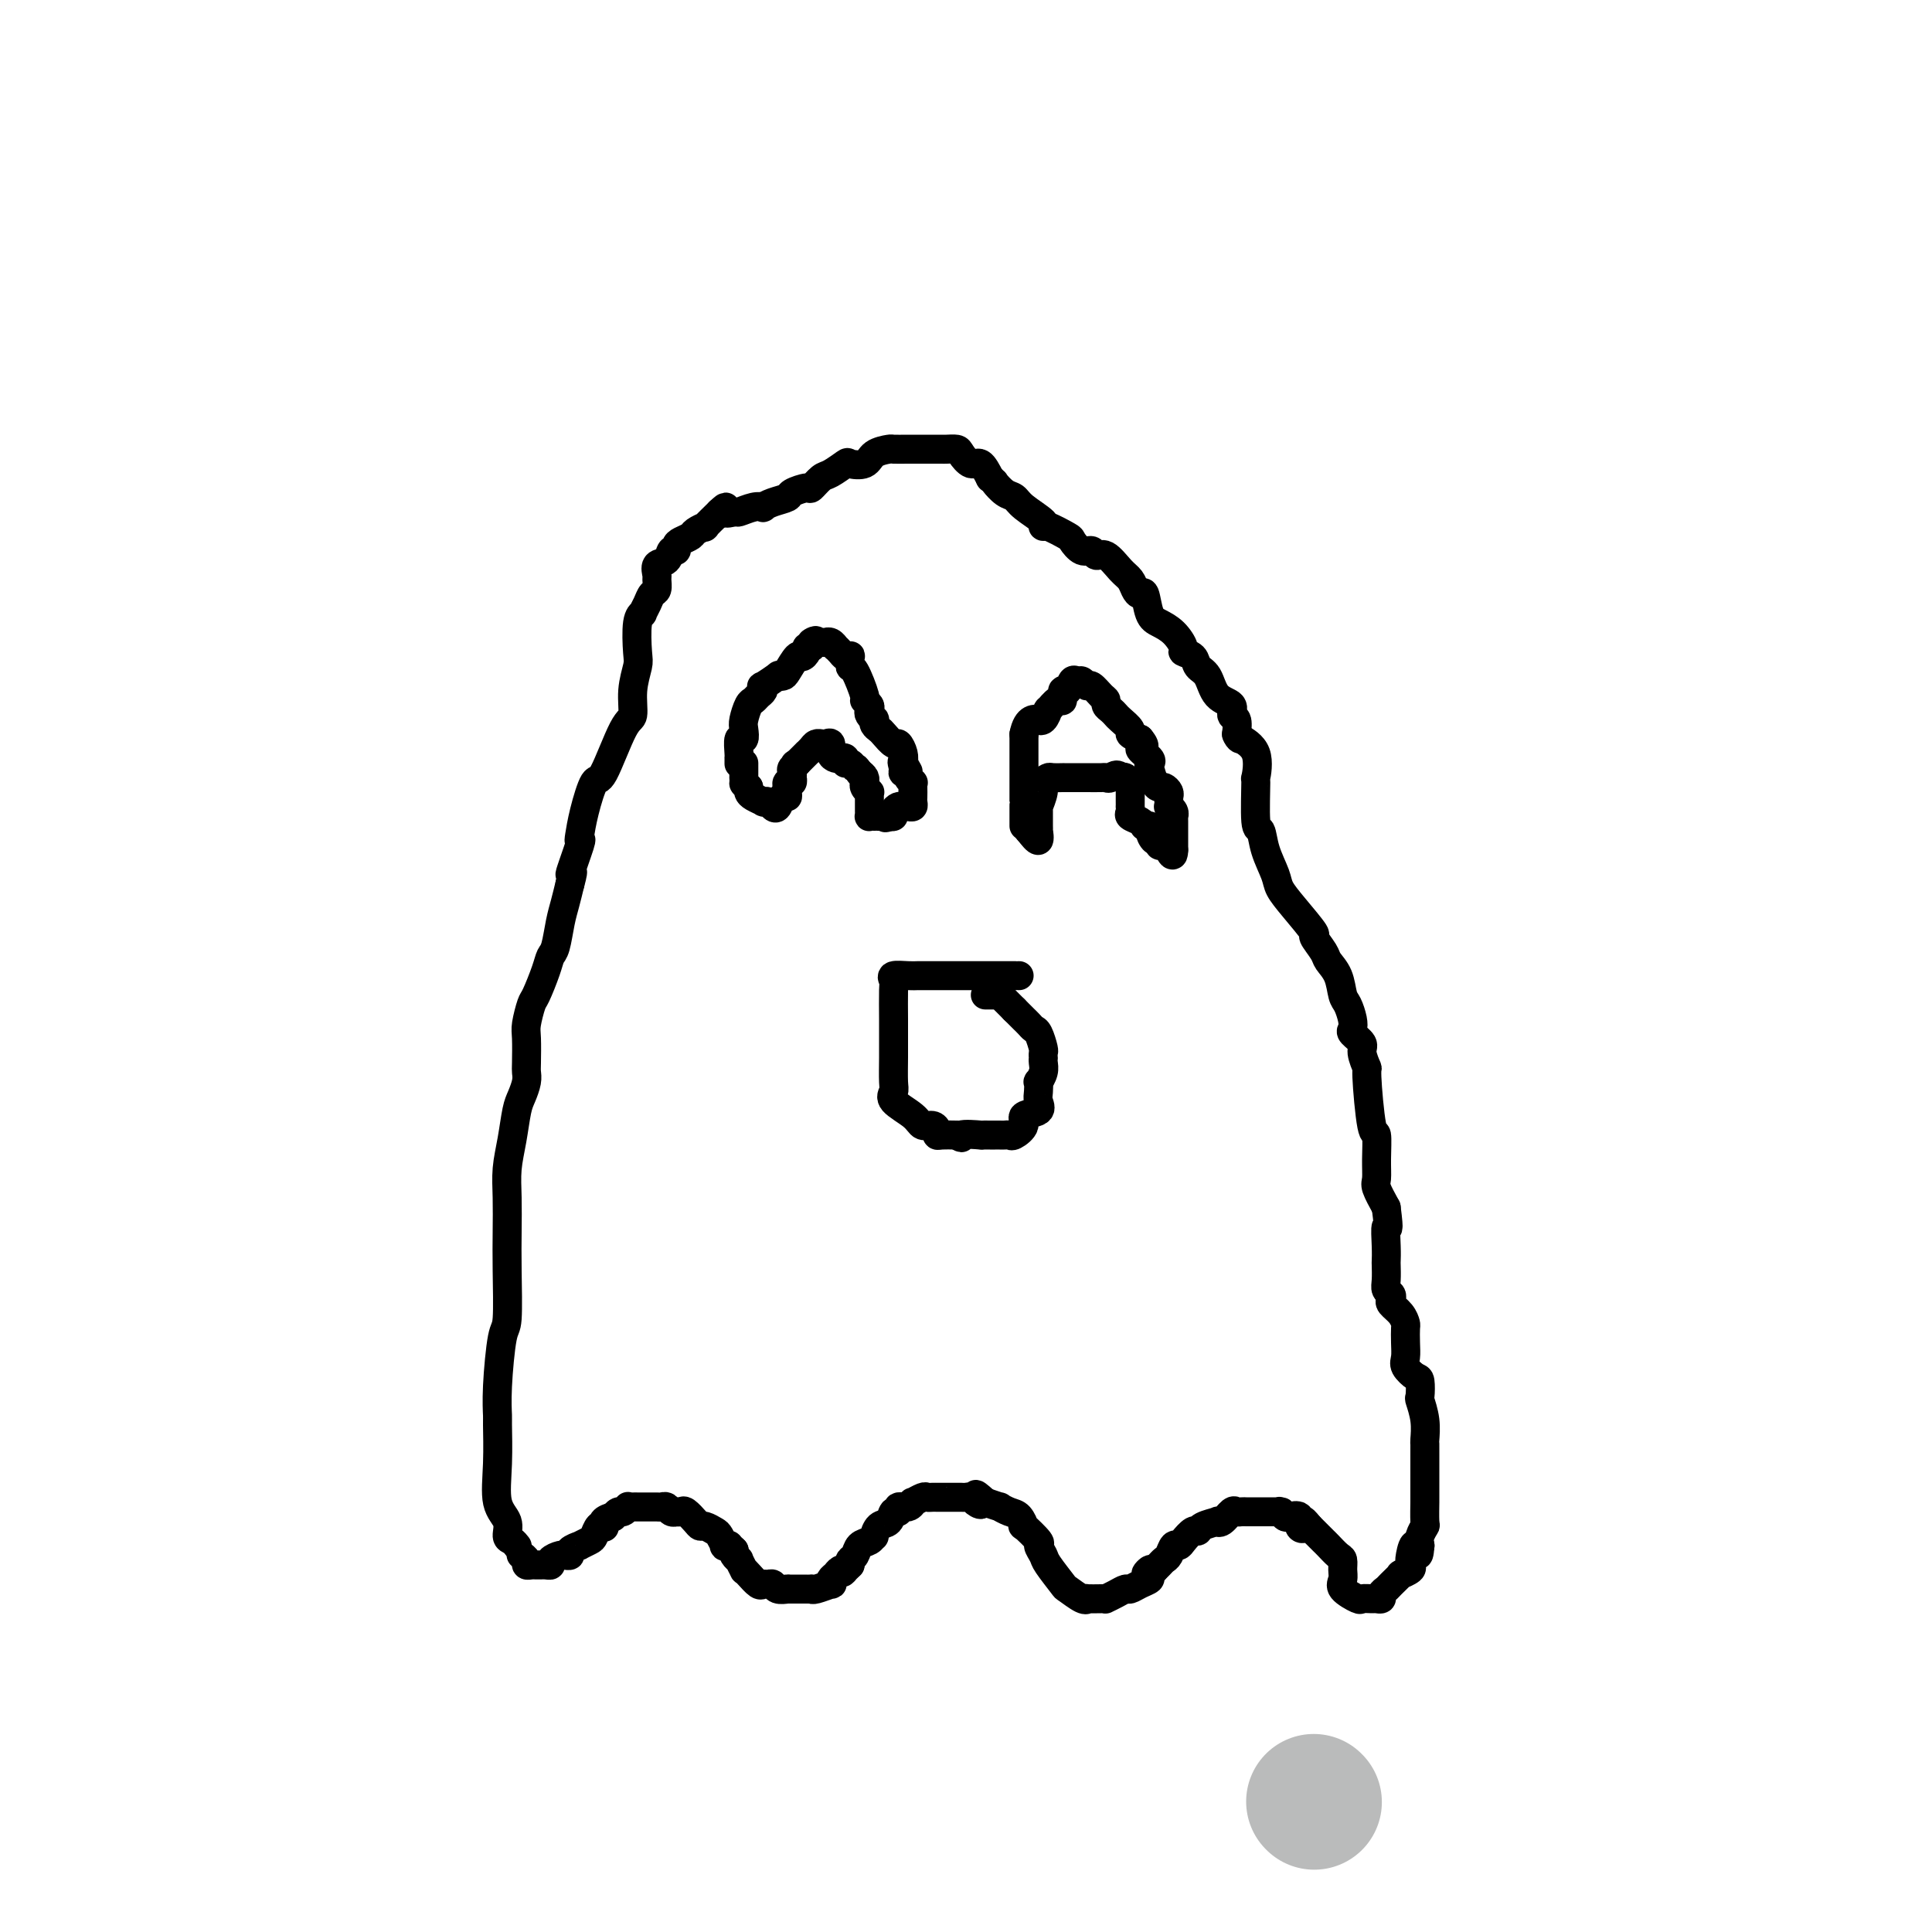 <svg viewBox='0 0 400 400' version='1.1' xmlns='http://www.w3.org/2000/svg' xmlns:xlink='http://www.w3.org/1999/xlink'><g fill='none' stroke='#000000' stroke-width='6' stroke-linecap='round' stroke-linejoin='round'><path d='M107,320c0.079,0.102 0.157,0.204 0,0c-0.157,-0.204 -0.550,-0.714 -1,-1c-0.450,-0.286 -0.958,-0.347 -1,-1c-0.042,-0.653 0.381,-1.898 0,-3c-0.381,-1.102 -1.567,-2.059 -2,-4c-0.433,-1.941 -0.113,-4.864 0,-8c0.113,-3.136 0.020,-6.486 0,-8c-0.020,-1.514 0.033,-1.193 0,-2c-0.033,-0.807 -0.153,-2.741 0,-6c0.153,-3.259 0.577,-7.844 1,-10c0.423,-2.156 0.845,-1.884 1,-4c0.155,-2.116 0.045,-6.619 0,-10c-0.045,-3.381 -0.023,-5.640 0,-8c0.023,-2.360 0.047,-4.819 0,-7c-0.047,-2.181 -0.167,-4.082 0,-6c0.167,-1.918 0.619,-3.851 1,-6c0.381,-2.149 0.690,-4.512 1,-6c0.310,-1.488 0.619,-2.100 1,-3c0.381,-0.900 0.833,-2.087 1,-3c0.167,-0.913 0.048,-1.551 0,-2c-0.048,-0.449 -0.025,-0.708 0,-2c0.025,-1.292 0.052,-3.616 0,-5c-0.052,-1.384 -0.183,-1.827 0,-3c0.183,-1.173 0.679,-3.074 1,-4c0.321,-0.926 0.467,-0.877 1,-2c0.533,-1.123 1.452,-3.419 2,-5c0.548,-1.581 0.724,-2.446 1,-3c0.276,-0.554 0.651,-0.798 1,-2c0.349,-1.202 0.671,-3.362 1,-5c0.329,-1.638 0.665,-2.754 1,-4c0.335,-1.246 0.667,-2.623 1,-4'/><path d='M118,183c1.272,-4.591 -0.050,-1.569 0,-2c0.050,-0.431 1.470,-4.317 2,-6c0.530,-1.683 0.171,-1.164 0,-1c-0.171,0.164 -0.152,-0.026 0,-1c0.152,-0.974 0.437,-2.730 1,-5c0.563,-2.270 1.404,-5.053 2,-6c0.596,-0.947 0.948,-0.057 2,-2c1.052,-1.943 2.804,-6.719 4,-9c1.196,-2.281 1.836,-2.068 2,-3c0.164,-0.932 -0.148,-3.010 0,-5c0.148,-1.990 0.757,-3.891 1,-5c0.243,-1.109 0.121,-1.427 0,-3c-0.121,-1.573 -0.240,-4.400 0,-6c0.240,-1.600 0.839,-1.972 1,-2c0.161,-0.028 -0.115,0.287 0,0c0.115,-0.287 0.620,-1.175 1,-2c0.380,-0.825 0.636,-1.587 1,-2c0.364,-0.413 0.836,-0.476 1,-1c0.164,-0.524 0.018,-1.507 0,-2c-0.018,-0.493 0.090,-0.495 0,-1c-0.090,-0.505 -0.378,-1.511 0,-2c0.378,-0.489 1.424,-0.460 2,-1c0.576,-0.540 0.683,-1.650 1,-2c0.317,-0.350 0.843,0.061 1,0c0.157,-0.061 -0.055,-0.595 0,-1c0.055,-0.405 0.377,-0.681 1,-1c0.623,-0.319 1.548,-0.682 2,-1c0.452,-0.318 0.430,-0.590 1,-1c0.570,-0.410 1.730,-0.956 2,-1c0.270,-0.044 -0.352,0.416 0,0c0.352,-0.416 1.676,-1.708 3,-3'/><path d='M149,106c2.122,-2.007 0.926,-0.524 1,0c0.074,0.524 1.416,0.089 2,0c0.584,-0.089 0.410,0.169 1,0c0.590,-0.169 1.945,-0.766 3,-1c1.055,-0.234 1.811,-0.104 2,0c0.189,0.104 -0.187,0.181 0,0c0.187,-0.181 0.938,-0.621 2,-1c1.062,-0.379 2.434,-0.697 3,-1c0.566,-0.303 0.324,-0.591 1,-1c0.676,-0.409 2.269,-0.940 3,-1c0.731,-0.060 0.600,0.351 1,0c0.400,-0.351 1.333,-1.465 2,-2c0.667,-0.535 1.069,-0.490 2,-1c0.931,-0.510 2.390,-1.576 3,-2c0.610,-0.424 0.371,-0.205 1,0c0.629,0.205 2.124,0.395 3,0c0.876,-0.395 1.131,-1.374 2,-2c0.869,-0.626 2.351,-0.900 3,-1c0.649,-0.100 0.464,-0.027 1,0c0.536,0.027 1.793,0.007 3,0c1.207,-0.007 2.365,-0.002 3,0c0.635,0.002 0.746,0.001 1,0c0.254,-0.001 0.649,-0.001 1,0c0.351,0.001 0.656,0.002 1,0c0.344,-0.002 0.725,-0.006 1,0c0.275,0.006 0.444,0.024 1,0c0.556,-0.024 1.500,-0.089 2,0c0.500,0.089 0.557,0.333 1,1c0.443,0.667 1.273,1.756 2,2c0.727,0.244 1.351,-0.359 2,0c0.649,0.359 1.325,1.679 2,3'/><path d='M205,99c1.216,1.044 0.758,0.654 1,1c0.242,0.346 1.186,1.428 2,2c0.814,0.572 1.500,0.635 2,1c0.500,0.365 0.814,1.033 2,2c1.186,0.967 3.245,2.233 4,3c0.755,0.767 0.208,1.037 0,1c-0.208,-0.037 -0.077,-0.379 1,0c1.077,0.379 3.100,1.479 4,2c0.900,0.521 0.677,0.463 1,1c0.323,0.537 1.192,1.670 2,2c0.808,0.330 1.554,-0.144 2,0c0.446,0.144 0.592,0.906 1,1c0.408,0.094 1.079,-0.482 2,0c0.921,0.482 2.092,2.020 3,3c0.908,0.980 1.552,1.400 2,2c0.448,0.600 0.699,1.379 1,2c0.301,0.621 0.650,1.085 1,1c0.350,-0.085 0.701,-0.720 1,0c0.299,0.720 0.548,2.795 1,4c0.452,1.205 1.109,1.540 2,2c0.891,0.460 2.017,1.044 3,2c0.983,0.956 1.825,2.285 2,3c0.175,0.715 -0.317,0.818 0,1c0.317,0.182 1.441,0.443 2,1c0.559,0.557 0.551,1.410 1,2c0.449,0.590 1.353,0.916 2,2c0.647,1.084 1.035,2.926 2,4c0.965,1.074 2.506,1.381 3,2c0.494,0.619 -0.059,1.551 0,2c0.059,0.449 0.731,0.414 1,1c0.269,0.586 0.134,1.793 0,3'/><path d='M256,152c0.430,1.180 1.005,1.132 1,1c-0.005,-0.132 -0.591,-0.346 0,0c0.591,0.346 2.358,1.253 3,3c0.642,1.747 0.160,4.335 0,5c-0.160,0.665 0.003,-0.594 0,1c-0.003,1.594 -0.171,6.040 0,8c0.171,1.960 0.680,1.435 1,2c0.320,0.565 0.451,2.219 1,4c0.549,1.781 1.514,3.690 2,5c0.486,1.310 0.491,2.021 1,3c0.509,0.979 1.522,2.226 3,4c1.478,1.774 3.422,4.077 4,5c0.578,0.923 -0.210,0.468 0,1c0.210,0.532 1.418,2.053 2,3c0.582,0.947 0.538,1.321 1,2c0.462,0.679 1.431,1.663 2,3c0.569,1.337 0.739,3.026 1,4c0.261,0.974 0.614,1.234 1,2c0.386,0.766 0.806,2.038 1,3c0.194,0.962 0.161,1.615 0,2c-0.161,0.385 -0.450,0.504 0,1c0.450,0.496 1.640,1.371 2,2c0.360,0.629 -0.110,1.012 0,2c0.110,0.988 0.800,2.581 1,3c0.200,0.419 -0.090,-0.337 0,2c0.090,2.337 0.558,7.765 1,10c0.442,2.235 0.856,1.276 1,2c0.144,0.724 0.018,3.132 0,5c-0.018,1.868 0.072,3.195 0,4c-0.072,0.805 -0.306,1.087 0,2c0.306,0.913 1.153,2.456 2,4'/><path d='M287,250c0.774,5.970 0.208,3.896 0,4c-0.208,0.104 -0.057,2.385 0,4c0.057,1.615 0.019,2.565 0,3c-0.019,0.435 -0.019,0.354 0,1c0.019,0.646 0.056,2.018 0,3c-0.056,0.982 -0.205,1.575 0,2c0.205,0.425 0.762,0.681 1,1c0.238,0.319 0.155,0.700 0,1c-0.155,0.300 -0.381,0.520 0,1c0.381,0.480 1.371,1.221 2,2c0.629,0.779 0.899,1.598 1,2c0.101,0.402 0.034,0.388 0,1c-0.034,0.612 -0.033,1.849 0,3c0.033,1.151 0.100,2.214 0,3c-0.100,0.786 -0.368,1.293 0,2c0.368,0.707 1.370,1.612 2,2c0.630,0.388 0.887,0.258 1,1c0.113,0.742 0.083,2.355 0,3c-0.083,0.645 -0.218,0.322 0,1c0.218,0.678 0.791,2.359 1,4c0.209,1.641 0.056,3.243 0,4c-0.056,0.757 -0.015,0.669 0,1c0.015,0.331 0.004,1.080 0,2c-0.004,0.920 -0.001,2.012 0,3c0.001,0.988 0.001,1.871 0,3c-0.001,1.129 -0.004,2.505 0,3c0.004,0.495 0.015,0.111 0,1c-0.015,0.889 -0.056,3.053 0,4c0.056,0.947 0.207,0.678 0,1c-0.207,0.322 -0.774,1.235 -1,2c-0.226,0.765 -0.113,1.383 0,2'/><path d='M294,320c-0.323,3.930 -0.630,0.756 -1,0c-0.370,-0.756 -0.801,0.906 -1,2c-0.199,1.094 -0.165,1.620 0,2c0.165,0.380 0.462,0.612 0,1c-0.462,0.388 -1.683,0.930 -2,1c-0.317,0.070 0.270,-0.331 0,0c-0.270,0.331 -1.396,1.395 -2,2c-0.604,0.605 -0.685,0.751 -1,1c-0.315,0.249 -0.862,0.602 -1,1c-0.138,0.398 0.134,0.840 0,1c-0.134,0.160 -0.674,0.037 -1,0c-0.326,-0.037 -0.437,0.012 -1,0c-0.563,-0.012 -1.577,-0.086 -2,0c-0.423,0.086 -0.257,0.331 -1,0c-0.743,-0.331 -2.397,-1.239 -3,-2c-0.603,-0.761 -0.154,-1.373 0,-2c0.154,-0.627 0.014,-1.267 0,-2c-0.014,-0.733 0.098,-1.558 0,-2c-0.098,-0.442 -0.408,-0.500 -1,-1c-0.592,-0.500 -1.468,-1.443 -2,-2c-0.532,-0.557 -0.720,-0.726 -1,-1c-0.280,-0.274 -0.652,-0.651 -1,-1c-0.348,-0.349 -0.671,-0.671 -1,-1c-0.329,-0.329 -0.665,-0.664 -1,-1'/><path d='M271,316c-1.860,-2.353 -1.009,-0.735 -1,0c0.009,0.735 -0.824,0.585 -1,0c-0.176,-0.585 0.306,-1.607 0,-2c-0.306,-0.393 -1.399,-0.158 -2,0c-0.601,0.158 -0.709,0.238 -1,0c-0.291,-0.238 -0.766,-0.796 -1,-1c-0.234,-0.204 -0.228,-0.055 0,0c0.228,0.055 0.678,0.015 0,0c-0.678,-0.015 -2.486,-0.004 -3,0c-0.514,0.004 0.265,0.001 0,0c-0.265,-0.001 -1.573,-0.000 -2,0c-0.427,0.000 0.026,-0.000 0,0c-0.026,0.000 -0.532,0.001 -1,0c-0.468,-0.001 -0.898,-0.002 -1,0c-0.102,0.002 0.124,0.008 0,0c-0.124,-0.008 -0.598,-0.030 -1,0c-0.402,0.030 -0.732,0.112 -1,0c-0.268,-0.112 -0.475,-0.420 -1,0c-0.525,0.420 -1.370,1.567 -2,2c-0.630,0.433 -1.046,0.153 -1,0c0.046,-0.153 0.556,-0.178 0,0c-0.556,0.178 -2.176,0.560 -3,1c-0.824,0.440 -0.851,0.939 -1,1c-0.149,0.061 -0.421,-0.317 -1,0c-0.579,0.317 -1.464,1.328 -2,2c-0.536,0.672 -0.721,1.006 -1,1c-0.279,-0.006 -0.652,-0.352 -1,0c-0.348,0.352 -0.671,1.404 -1,2c-0.329,0.596 -0.666,0.737 -1,1c-0.334,0.263 -0.667,0.646 -1,1c-0.333,0.354 -0.667,0.677 -1,1'/><path d='M239,325c-2.850,1.809 -1.474,0.331 -1,0c0.474,-0.331 0.048,0.485 0,1c-0.048,0.515 0.283,0.729 0,1c-0.283,0.271 -1.180,0.598 -2,1c-0.820,0.402 -1.565,0.878 -2,1c-0.435,0.122 -0.562,-0.111 -1,0c-0.438,0.111 -1.186,0.566 -2,1c-0.814,0.434 -1.692,0.848 -2,1c-0.308,0.152 -0.045,0.043 0,0c0.045,-0.043 -0.129,-0.019 -1,0c-0.871,0.019 -2.441,0.033 -3,0c-0.559,-0.033 -0.108,-0.114 0,0c0.108,0.114 -0.128,0.421 -1,0c-0.872,-0.421 -2.382,-1.570 -3,-2c-0.618,-0.430 -0.345,-0.140 -1,-1c-0.655,-0.860 -2.240,-2.869 -3,-4c-0.760,-1.131 -0.697,-1.383 -1,-2c-0.303,-0.617 -0.973,-1.598 -1,-2c-0.027,-0.402 0.590,-0.226 0,-1c-0.590,-0.774 -2.387,-2.499 -3,-3c-0.613,-0.501 -0.043,0.220 0,0c0.043,-0.220 -0.442,-1.382 -1,-2c-0.558,-0.618 -1.191,-0.691 -2,-1c-0.809,-0.309 -1.795,-0.852 -2,-1c-0.205,-0.148 0.370,0.101 0,0c-0.370,-0.101 -1.685,-0.550 -3,-1'/><path d='M204,311c-3.427,-3.110 -1.496,-0.886 -1,0c0.496,0.886 -0.445,0.434 -1,0c-0.555,-0.434 -0.724,-0.848 -1,-1c-0.276,-0.152 -0.660,-0.041 -1,0c-0.340,0.041 -0.637,0.011 -1,0c-0.363,-0.011 -0.794,-0.003 -1,0c-0.206,0.003 -0.188,0.001 -1,0c-0.812,-0.001 -2.454,-0.001 -3,0c-0.546,0.001 0.004,0.004 0,0c-0.004,-0.004 -0.561,-0.016 -1,0c-0.439,0.016 -0.760,0.061 -1,0c-0.240,-0.061 -0.398,-0.228 -1,0c-0.602,0.228 -1.649,0.850 -2,1c-0.351,0.150 -0.006,-0.172 0,0c0.006,0.172 -0.326,0.838 -1,1c-0.674,0.162 -1.690,-0.179 -2,0c-0.310,0.179 0.085,0.879 0,1c-0.085,0.121 -0.649,-0.336 -1,0c-0.351,0.336 -0.488,1.466 -1,2c-0.512,0.534 -1.398,0.471 -2,1c-0.602,0.529 -0.921,1.651 -1,2c-0.079,0.349 0.080,-0.075 0,0c-0.080,0.075 -0.400,0.650 -1,1c-0.600,0.350 -1.480,0.475 -2,1c-0.520,0.525 -0.678,1.449 -1,2c-0.322,0.551 -0.806,0.729 -1,1c-0.194,0.271 -0.097,0.636 0,1'/><path d='M176,324c-2.498,2.405 -1.245,1.419 -1,1c0.245,-0.419 -0.520,-0.271 -1,0c-0.480,0.271 -0.675,0.665 -1,1c-0.325,0.335 -0.781,0.612 -1,1c-0.219,0.388 -0.202,0.889 0,1c0.202,0.111 0.588,-0.166 0,0c-0.588,0.166 -2.152,0.777 -3,1c-0.848,0.223 -0.982,0.060 -1,0c-0.018,-0.060 0.079,-0.016 0,0c-0.079,0.016 -0.333,0.004 -1,0c-0.667,-0.004 -1.746,-0.001 -2,0c-0.254,0.001 0.318,0.001 0,0c-0.318,-0.001 -1.524,-0.004 -2,0c-0.476,0.004 -0.221,0.015 0,0c0.221,-0.015 0.410,-0.057 0,0c-0.410,0.057 -1.418,0.213 -2,0c-0.582,-0.213 -0.737,-0.796 -1,-1c-0.263,-0.204 -0.635,-0.031 -1,0c-0.365,0.031 -0.724,-0.081 -1,0c-0.276,0.081 -0.470,0.354 -1,0c-0.530,-0.354 -1.395,-1.334 -2,-2c-0.605,-0.666 -0.950,-1.019 -1,-1c-0.050,0.019 0.197,0.408 0,0c-0.197,-0.408 -0.836,-1.615 -1,-2c-0.164,-0.385 0.148,0.050 0,0c-0.148,-0.050 -0.757,-0.586 -1,-1c-0.243,-0.414 -0.122,-0.707 0,-1'/><path d='M152,321c-1.554,-1.456 -0.940,-1.097 -1,-1c-0.060,0.097 -0.793,-0.069 -1,0c-0.207,0.069 0.113,0.373 0,0c-0.113,-0.373 -0.659,-1.422 -1,-2c-0.341,-0.578 -0.476,-0.684 -1,-1c-0.524,-0.316 -1.435,-0.841 -2,-1c-0.565,-0.159 -0.782,0.049 -1,0c-0.218,-0.049 -0.436,-0.353 -1,-1c-0.564,-0.647 -1.475,-1.636 -2,-2c-0.525,-0.364 -0.665,-0.101 -1,0c-0.335,0.101 -0.863,0.041 -1,0c-0.137,-0.041 0.119,-0.064 0,0c-0.119,0.064 -0.613,0.213 -1,0c-0.387,-0.213 -0.668,-0.789 -1,-1c-0.332,-0.211 -0.715,-0.056 -1,0c-0.285,0.056 -0.473,0.015 -1,0c-0.527,-0.015 -1.394,-0.004 -2,0c-0.606,0.004 -0.950,0.001 -1,0c-0.050,-0.001 0.193,0.000 0,0c-0.193,-0.000 -0.821,-0.001 -1,0c-0.179,0.001 0.093,0.004 0,0c-0.093,-0.004 -0.549,-0.016 -1,0c-0.451,0.016 -0.895,0.061 -1,0c-0.105,-0.061 0.129,-0.226 0,0c-0.129,0.226 -0.622,0.844 -1,1c-0.378,0.156 -0.640,-0.150 -1,0c-0.360,0.150 -0.817,0.757 -1,1c-0.183,0.243 -0.091,0.121 0,0'/><path d='M127,314c-2.786,0.600 -2.251,1.599 -2,2c0.251,0.401 0.217,0.202 0,0c-0.217,-0.202 -0.616,-0.409 -1,0c-0.384,0.409 -0.752,1.433 -1,2c-0.248,0.567 -0.377,0.678 -1,1c-0.623,0.322 -1.740,0.857 -2,1c-0.260,0.143 0.337,-0.105 0,0c-0.337,0.105 -1.609,0.563 -2,1c-0.391,0.437 0.098,0.852 0,1c-0.098,0.148 -0.782,0.029 -1,0c-0.218,-0.029 0.030,0.031 0,0c-0.030,-0.031 -0.338,-0.152 -1,0c-0.662,0.152 -1.679,0.577 -2,1c-0.321,0.423 0.055,0.846 0,1c-0.055,0.154 -0.539,0.041 -1,0c-0.461,-0.041 -0.898,-0.010 -1,0c-0.102,0.010 0.131,-0.000 0,0c-0.131,0.000 -0.627,0.010 -1,0c-0.373,-0.010 -0.622,-0.041 -1,0c-0.378,0.041 -0.885,0.155 -1,0c-0.115,-0.155 0.161,-0.580 0,-1c-0.161,-0.420 -0.760,-0.834 -1,-1c-0.240,-0.166 -0.120,-0.083 0,0'/><path d='M153,158c-0.001,0.115 -0.001,0.229 0,0c0.001,-0.229 0.004,-0.802 0,-1c-0.004,-0.198 -0.015,-0.021 0,0c0.015,0.021 0.056,-0.115 0,-1c-0.056,-0.885 -0.208,-2.521 0,-3c0.208,-0.479 0.777,0.198 1,0c0.223,-0.198 0.101,-1.272 0,-2c-0.101,-0.728 -0.181,-1.112 0,-2c0.181,-0.888 0.624,-2.281 1,-3c0.376,-0.719 0.686,-0.765 1,-1c0.314,-0.235 0.632,-0.659 1,-1c0.368,-0.341 0.788,-0.599 1,-1c0.212,-0.401 0.218,-0.944 0,-1c-0.218,-0.056 -0.659,0.377 0,0c0.659,-0.377 2.418,-1.562 3,-2c0.582,-0.438 -0.013,-0.127 0,0c0.013,0.127 0.634,0.070 1,0c0.366,-0.070 0.475,-0.152 1,-1c0.525,-0.848 1.464,-2.462 2,-3c0.536,-0.538 0.670,0.000 1,0c0.330,-0.000 0.858,-0.538 1,-1c0.142,-0.462 -0.102,-0.846 0,-1c0.102,-0.154 0.551,-0.077 1,0'/><path d='M168,134c1.962,-2.083 0.367,-1.290 0,-1c-0.367,0.290 0.493,0.077 1,0c0.507,-0.077 0.662,-0.017 1,0c0.338,0.017 0.860,-0.010 1,0c0.140,0.010 -0.103,0.058 0,0c0.103,-0.058 0.552,-0.222 1,0c0.448,0.222 0.894,0.831 1,1c0.106,0.169 -0.129,-0.100 0,0c0.129,0.100 0.623,0.571 1,1c0.377,0.429 0.639,0.818 1,1c0.361,0.182 0.823,0.158 1,0c0.177,-0.158 0.071,-0.449 0,0c-0.071,0.449 -0.106,1.640 0,2c0.106,0.360 0.354,-0.111 1,1c0.646,1.111 1.689,3.803 2,5c0.311,1.197 -0.109,0.899 0,1c0.109,0.101 0.747,0.601 1,1c0.253,0.399 0.119,0.698 0,1c-0.119,0.302 -0.225,0.606 0,1c0.225,0.394 0.780,0.878 1,1c0.220,0.122 0.104,-0.117 0,0c-0.104,0.117 -0.197,0.590 0,1c0.197,0.410 0.683,0.757 1,1c0.317,0.243 0.463,0.383 1,1c0.537,0.617 1.463,1.712 2,2c0.537,0.288 0.683,-0.230 1,0c0.317,0.230 0.805,1.209 1,2c0.195,0.791 0.098,1.396 0,2'/><path d='M187,158c2.006,3.515 0.523,0.801 0,0c-0.523,-0.801 -0.084,0.311 0,1c0.084,0.689 -0.188,0.955 0,1c0.188,0.045 0.835,-0.129 1,0c0.165,0.129 -0.152,0.563 0,1c0.152,0.437 0.773,0.876 1,1c0.227,0.124 0.062,-0.068 0,0c-0.062,0.068 -0.020,0.396 0,1c0.020,0.604 0.016,1.482 0,2c-0.016,0.518 -0.046,0.674 0,1c0.046,0.326 0.166,0.822 0,1c-0.166,0.178 -0.618,0.037 -1,0c-0.382,-0.037 -0.693,0.029 -1,0c-0.307,-0.029 -0.608,-0.152 -1,0c-0.392,0.152 -0.875,0.579 -1,1c-0.125,0.421 0.107,0.834 0,1c-0.107,0.166 -0.554,0.083 -1,0'/><path d='M184,169c-0.936,0.619 -0.776,0.166 -1,0c-0.224,-0.166 -0.830,-0.044 -1,0c-0.170,0.044 0.098,0.009 0,0c-0.098,-0.009 -0.562,0.009 -1,0c-0.438,-0.009 -0.849,-0.044 -1,0c-0.151,0.044 -0.040,0.167 0,0c0.040,-0.167 0.011,-0.623 0,-1c-0.011,-0.377 -0.002,-0.675 0,-1c0.002,-0.325 -0.003,-0.678 0,-1c0.003,-0.322 0.015,-0.612 0,-1c-0.015,-0.388 -0.057,-0.875 0,-1c0.057,-0.125 0.211,0.111 0,0c-0.211,-0.111 -0.788,-0.569 -1,-1c-0.212,-0.431 -0.060,-0.837 0,-1c0.060,-0.163 0.026,-0.085 0,0c-0.026,0.085 -0.046,0.177 0,0c0.046,-0.177 0.156,-0.622 0,-1c-0.156,-0.378 -0.578,-0.689 -1,-1'/><path d='M178,160c-1.111,-1.554 -0.889,-0.938 -1,-1c-0.111,-0.062 -0.554,-0.801 -1,-1c-0.446,-0.199 -0.894,0.141 -1,0c-0.106,-0.141 0.130,-0.763 0,-1c-0.130,-0.237 -0.626,-0.088 -1,0c-0.374,0.088 -0.626,0.115 -1,0c-0.374,-0.115 -0.870,-0.370 -1,-1c-0.130,-0.630 0.106,-1.634 0,-2c-0.106,-0.366 -0.553,-0.096 -1,0c-0.447,0.096 -0.895,0.016 -1,0c-0.105,-0.016 0.131,0.033 0,0c-0.131,-0.033 -0.629,-0.147 -1,0c-0.371,0.147 -0.615,0.555 -1,1c-0.385,0.445 -0.911,0.928 -1,1c-0.089,0.072 0.260,-0.265 0,0c-0.260,0.265 -1.130,1.133 -2,2'/><path d='M165,158c-1.022,0.570 -0.078,-0.006 0,0c0.078,0.006 -0.710,0.594 -1,1c-0.290,0.406 -0.081,0.629 0,1c0.081,0.371 0.036,0.888 0,1c-0.036,0.112 -0.062,-0.181 0,0c0.062,0.181 0.213,0.836 0,1c-0.213,0.164 -0.788,-0.162 -1,0c-0.212,0.162 -0.060,0.812 0,1c0.060,0.188 0.027,-0.086 0,0c-0.027,0.086 -0.049,0.532 0,1c0.049,0.468 0.168,0.959 0,1c-0.168,0.041 -0.624,-0.367 -1,0c-0.376,0.367 -0.673,1.511 -1,2c-0.327,0.489 -0.682,0.324 -1,0c-0.318,-0.324 -0.597,-0.808 -1,-1c-0.403,-0.192 -0.931,-0.093 -1,0c-0.069,0.093 0.322,0.180 0,0c-0.322,-0.180 -1.356,-0.625 -2,-1c-0.644,-0.375 -0.898,-0.678 -1,-1c-0.102,-0.322 -0.051,-0.661 0,-1'/><path d='M155,163c-1.155,-0.781 -1.041,-0.734 -1,-1c0.041,-0.266 0.011,-0.846 0,-1c-0.011,-0.154 -0.003,0.116 0,0c0.003,-0.116 0.001,-0.620 0,-1c-0.001,-0.380 -0.000,-0.638 0,-1c0.000,-0.362 0.000,-0.828 0,-1c-0.000,-0.172 -0.000,-0.049 0,0c0.000,0.049 0.000,0.025 0,0'/><path d='M212,171c0.000,-0.077 0.000,-0.155 0,-1c0.000,-0.845 0.000,-2.459 0,-3c0.000,-0.541 0.000,-0.011 0,0c0.000,0.011 0.000,-0.498 0,-1c-0.000,-0.502 0.000,-0.999 0,-2c-0.000,-1.001 0.000,-2.507 0,-3c0.000,-0.493 0.000,0.025 0,0c0.000,-0.025 0.000,-0.594 0,-1c0.000,-0.406 0.000,-0.648 0,-1c0.000,-0.352 0.000,-0.815 0,-1c0.000,-0.185 0.000,-0.091 0,0c-0.000,0.091 -0.000,0.179 0,0c0.000,-0.179 0.000,-0.626 0,-1c0.000,-0.374 0.000,-0.674 0,-1c0.000,-0.326 0.000,-0.679 0,-1c0.000,-0.321 -0.000,-0.612 0,-1c0.000,-0.388 0.000,-0.874 0,-1c0.000,-0.126 -0.000,0.107 0,0c0.000,-0.107 0.000,-0.553 0,-1'/><path d='M212,152c0.691,-3.609 2.418,-3.133 3,-3c0.582,0.133 0.019,-0.078 0,0c-0.019,0.078 0.507,0.443 1,0c0.493,-0.443 0.954,-1.696 1,-2c0.046,-0.304 -0.325,0.341 0,0c0.325,-0.341 1.344,-1.668 2,-2c0.656,-0.332 0.949,0.332 1,0c0.051,-0.332 -0.141,-1.659 0,-2c0.141,-0.341 0.615,0.305 1,0c0.385,-0.305 0.679,-1.562 1,-2c0.321,-0.438 0.667,-0.058 1,0c0.333,0.058 0.654,-0.206 1,0c0.346,0.206 0.719,0.881 1,1c0.281,0.119 0.470,-0.319 1,0c0.530,0.319 1.399,1.395 2,2c0.601,0.605 0.933,0.738 1,1c0.067,0.262 -0.132,0.651 0,1c0.132,0.349 0.594,0.657 1,1c0.406,0.343 0.755,0.722 1,1c0.245,0.278 0.385,0.456 1,1c0.615,0.544 1.704,1.454 2,2c0.296,0.546 -0.201,0.727 0,1c0.201,0.273 1.101,0.636 2,1'/><path d='M236,153c1.891,2.203 0.117,1.711 0,2c-0.117,0.289 1.422,1.360 2,2c0.578,0.640 0.196,0.850 0,1c-0.196,0.150 -0.206,0.239 0,1c0.206,0.761 0.630,2.193 1,3c0.370,0.807 0.688,0.990 1,1c0.312,0.010 0.620,-0.151 1,0c0.380,0.151 0.833,0.614 1,1c0.167,0.386 0.049,0.695 0,1c-0.049,0.305 -0.027,0.608 0,1c0.027,0.392 0.060,0.875 0,1c-0.060,0.125 -0.212,-0.107 0,0c0.212,0.107 0.789,0.554 1,1c0.211,0.446 0.057,0.890 0,1c-0.057,0.110 -0.015,-0.115 0,0c0.015,0.115 0.004,0.569 0,1c-0.004,0.431 -0.001,0.840 0,1c0.001,0.160 0.000,0.071 0,0c-0.000,-0.071 -0.000,-0.125 0,0c0.000,0.125 0.000,0.430 0,1c-0.000,0.570 -0.000,1.407 0,2c0.000,0.593 0.000,0.942 0,1c-0.000,0.058 -0.000,-0.177 0,0c0.000,0.177 0.000,0.765 0,1c-0.000,0.235 -0.000,0.118 0,0'/><path d='M243,176c-0.028,1.922 -0.599,0.727 -1,0c-0.401,-0.727 -0.633,-0.986 -1,-1c-0.367,-0.014 -0.868,0.217 -1,0c-0.132,-0.217 0.104,-0.881 0,-1c-0.104,-0.119 -0.549,0.309 -1,0c-0.451,-0.309 -0.907,-1.354 -1,-2c-0.093,-0.646 0.178,-0.894 0,-1c-0.178,-0.106 -0.804,-0.070 -1,0c-0.196,0.070 0.039,0.172 0,0c-0.039,-0.172 -0.350,-0.620 -1,-1c-0.650,-0.380 -1.638,-0.693 -2,-1c-0.362,-0.307 -0.097,-0.607 0,-1c0.097,-0.393 0.026,-0.879 0,-1c-0.026,-0.121 -0.007,0.122 0,0c0.007,-0.122 0.002,-0.611 0,-1c-0.002,-0.389 -0.001,-0.679 0,-1c0.001,-0.321 0.001,-0.674 0,-1c-0.001,-0.326 -0.003,-0.627 0,-1c0.003,-0.373 0.012,-0.818 0,-1c-0.012,-0.182 -0.044,-0.100 0,0c0.044,0.100 0.166,0.219 0,0c-0.166,-0.219 -0.619,-0.777 -1,-1c-0.381,-0.223 -0.691,-0.112 -1,0'/><path d='M232,161c-0.706,-1.083 -1.470,-0.290 -2,0c-0.530,0.290 -0.825,0.078 -1,0c-0.175,-0.078 -0.231,-0.021 -1,0c-0.769,0.021 -2.252,0.006 -3,0c-0.748,-0.006 -0.761,-0.001 -1,0c-0.239,0.001 -0.703,0.000 -1,0c-0.297,-0.000 -0.426,0.000 -1,0c-0.574,-0.000 -1.592,-0.001 -2,0c-0.408,0.001 -0.204,0.003 0,0c0.204,-0.003 0.410,-0.010 0,0c-0.410,0.010 -1.434,0.038 -2,0c-0.566,-0.038 -0.673,-0.143 -1,0c-0.327,0.143 -0.872,0.535 -1,1c-0.128,0.465 0.162,1.003 0,2c-0.162,0.997 -0.775,2.454 -1,3c-0.225,0.546 -0.060,0.183 0,0c0.060,-0.183 0.016,-0.185 0,0c-0.016,0.185 -0.004,0.556 0,1c0.004,0.444 0.001,0.961 0,1c-0.001,0.039 -0.001,-0.398 0,0c0.001,0.398 0.002,1.632 0,2c-0.002,0.368 -0.006,-0.131 0,0c0.006,0.131 0.022,0.891 0,1c-0.022,0.109 -0.083,-0.432 0,0c0.083,0.432 0.309,1.838 0,2c-0.309,0.162 -1.155,-0.919 -2,-2'/><path d='M213,172c-0.333,-0.333 -0.167,-0.167 0,0'/><path d='M211,202c-0.502,0.000 -1.005,0.000 -1,0c0.005,-0.000 0.516,-0.000 0,0c-0.516,0.000 -2.060,0.000 -3,0c-0.940,-0.000 -1.277,-0.000 -2,0c-0.723,0.000 -1.832,0.000 -3,0c-1.168,-0.000 -2.397,-0.000 -3,0c-0.603,0.000 -0.581,0.000 -1,0c-0.419,-0.000 -1.278,-0.000 -2,0c-0.722,0.000 -1.308,0.000 -2,0c-0.692,-0.000 -1.489,-0.001 -2,0c-0.511,0.001 -0.736,0.003 -1,0c-0.264,-0.003 -0.568,-0.013 -1,0c-0.432,0.013 -0.991,0.047 -2,0c-1.009,-0.047 -2.466,-0.176 -3,0c-0.534,0.176 -0.143,0.656 0,1c0.143,0.344 0.038,0.550 0,2c-0.038,1.450 -0.009,4.142 0,6c0.009,1.858 -0.001,2.881 0,4c0.001,1.119 0.014,2.333 0,4c-0.014,1.667 -0.054,3.785 0,5c0.054,1.215 0.203,1.526 0,2c-0.203,0.474 -0.758,1.111 0,2c0.758,0.889 2.830,2.032 4,3c1.170,0.968 1.439,1.762 2,2c0.561,0.238 1.413,-0.080 2,0c0.587,0.080 0.910,0.557 1,1c0.090,0.443 -0.053,0.850 0,1c0.053,0.150 0.301,0.043 1,0c0.699,-0.043 1.850,-0.021 3,0'/><path d='M198,235c1.987,1.083 0.455,0.290 1,0c0.545,-0.290 3.168,-0.078 4,0c0.832,0.078 -0.128,0.021 0,0c0.128,-0.021 1.344,-0.006 2,0c0.656,0.006 0.752,0.003 1,0c0.248,-0.003 0.649,-0.007 1,0c0.351,0.007 0.651,0.023 1,0c0.349,-0.023 0.746,-0.085 1,0c0.254,0.085 0.366,0.318 1,0c0.634,-0.318 1.792,-1.187 2,-2c0.208,-0.813 -0.532,-1.571 0,-2c0.532,-0.429 2.338,-0.530 3,-1c0.662,-0.470 0.181,-1.309 0,-2c-0.181,-0.691 -0.063,-1.235 0,-2c0.063,-0.765 0.069,-1.750 0,-2c-0.069,-0.250 -0.215,0.235 0,0c0.215,-0.235 0.789,-1.191 1,-2c0.211,-0.809 0.057,-1.472 0,-2c-0.057,-0.528 -0.018,-0.923 0,-1c0.018,-0.077 0.016,0.162 0,0c-0.016,-0.162 -0.046,-0.726 0,-1c0.046,-0.274 0.166,-0.259 0,-1c-0.166,-0.741 -0.619,-2.237 -1,-3c-0.381,-0.763 -0.690,-0.792 -1,-1c-0.310,-0.208 -0.622,-0.595 -1,-1c-0.378,-0.405 -0.822,-0.830 -1,-1c-0.178,-0.170 -0.089,-0.087 0,0c0.089,0.087 0.178,0.177 0,0c-0.178,-0.177 -0.622,-0.622 -1,-1c-0.378,-0.378 -0.689,-0.689 -1,-1'/><path d='M210,209c-0.957,-0.956 -0.849,-0.845 -1,-1c-0.151,-0.155 -0.562,-0.578 -1,-1c-0.438,-0.422 -0.905,-0.845 -1,-1c-0.095,-0.155 0.181,-0.041 0,0c-0.181,0.041 -0.819,0.011 -1,0c-0.181,-0.011 0.096,-0.003 0,0c-0.096,0.003 -0.564,0.001 -1,0c-0.436,-0.001 -0.839,-0.000 -1,0c-0.161,0.000 -0.081,0.000 0,0'/></g>
<g fill='none' stroke='#BABBBB' stroke-width='28' stroke-linecap='round' stroke-linejoin='round'><path d='M272,373c0.000,0.000 0.100,0.100 0.1,0.1'/></g>
</svg>